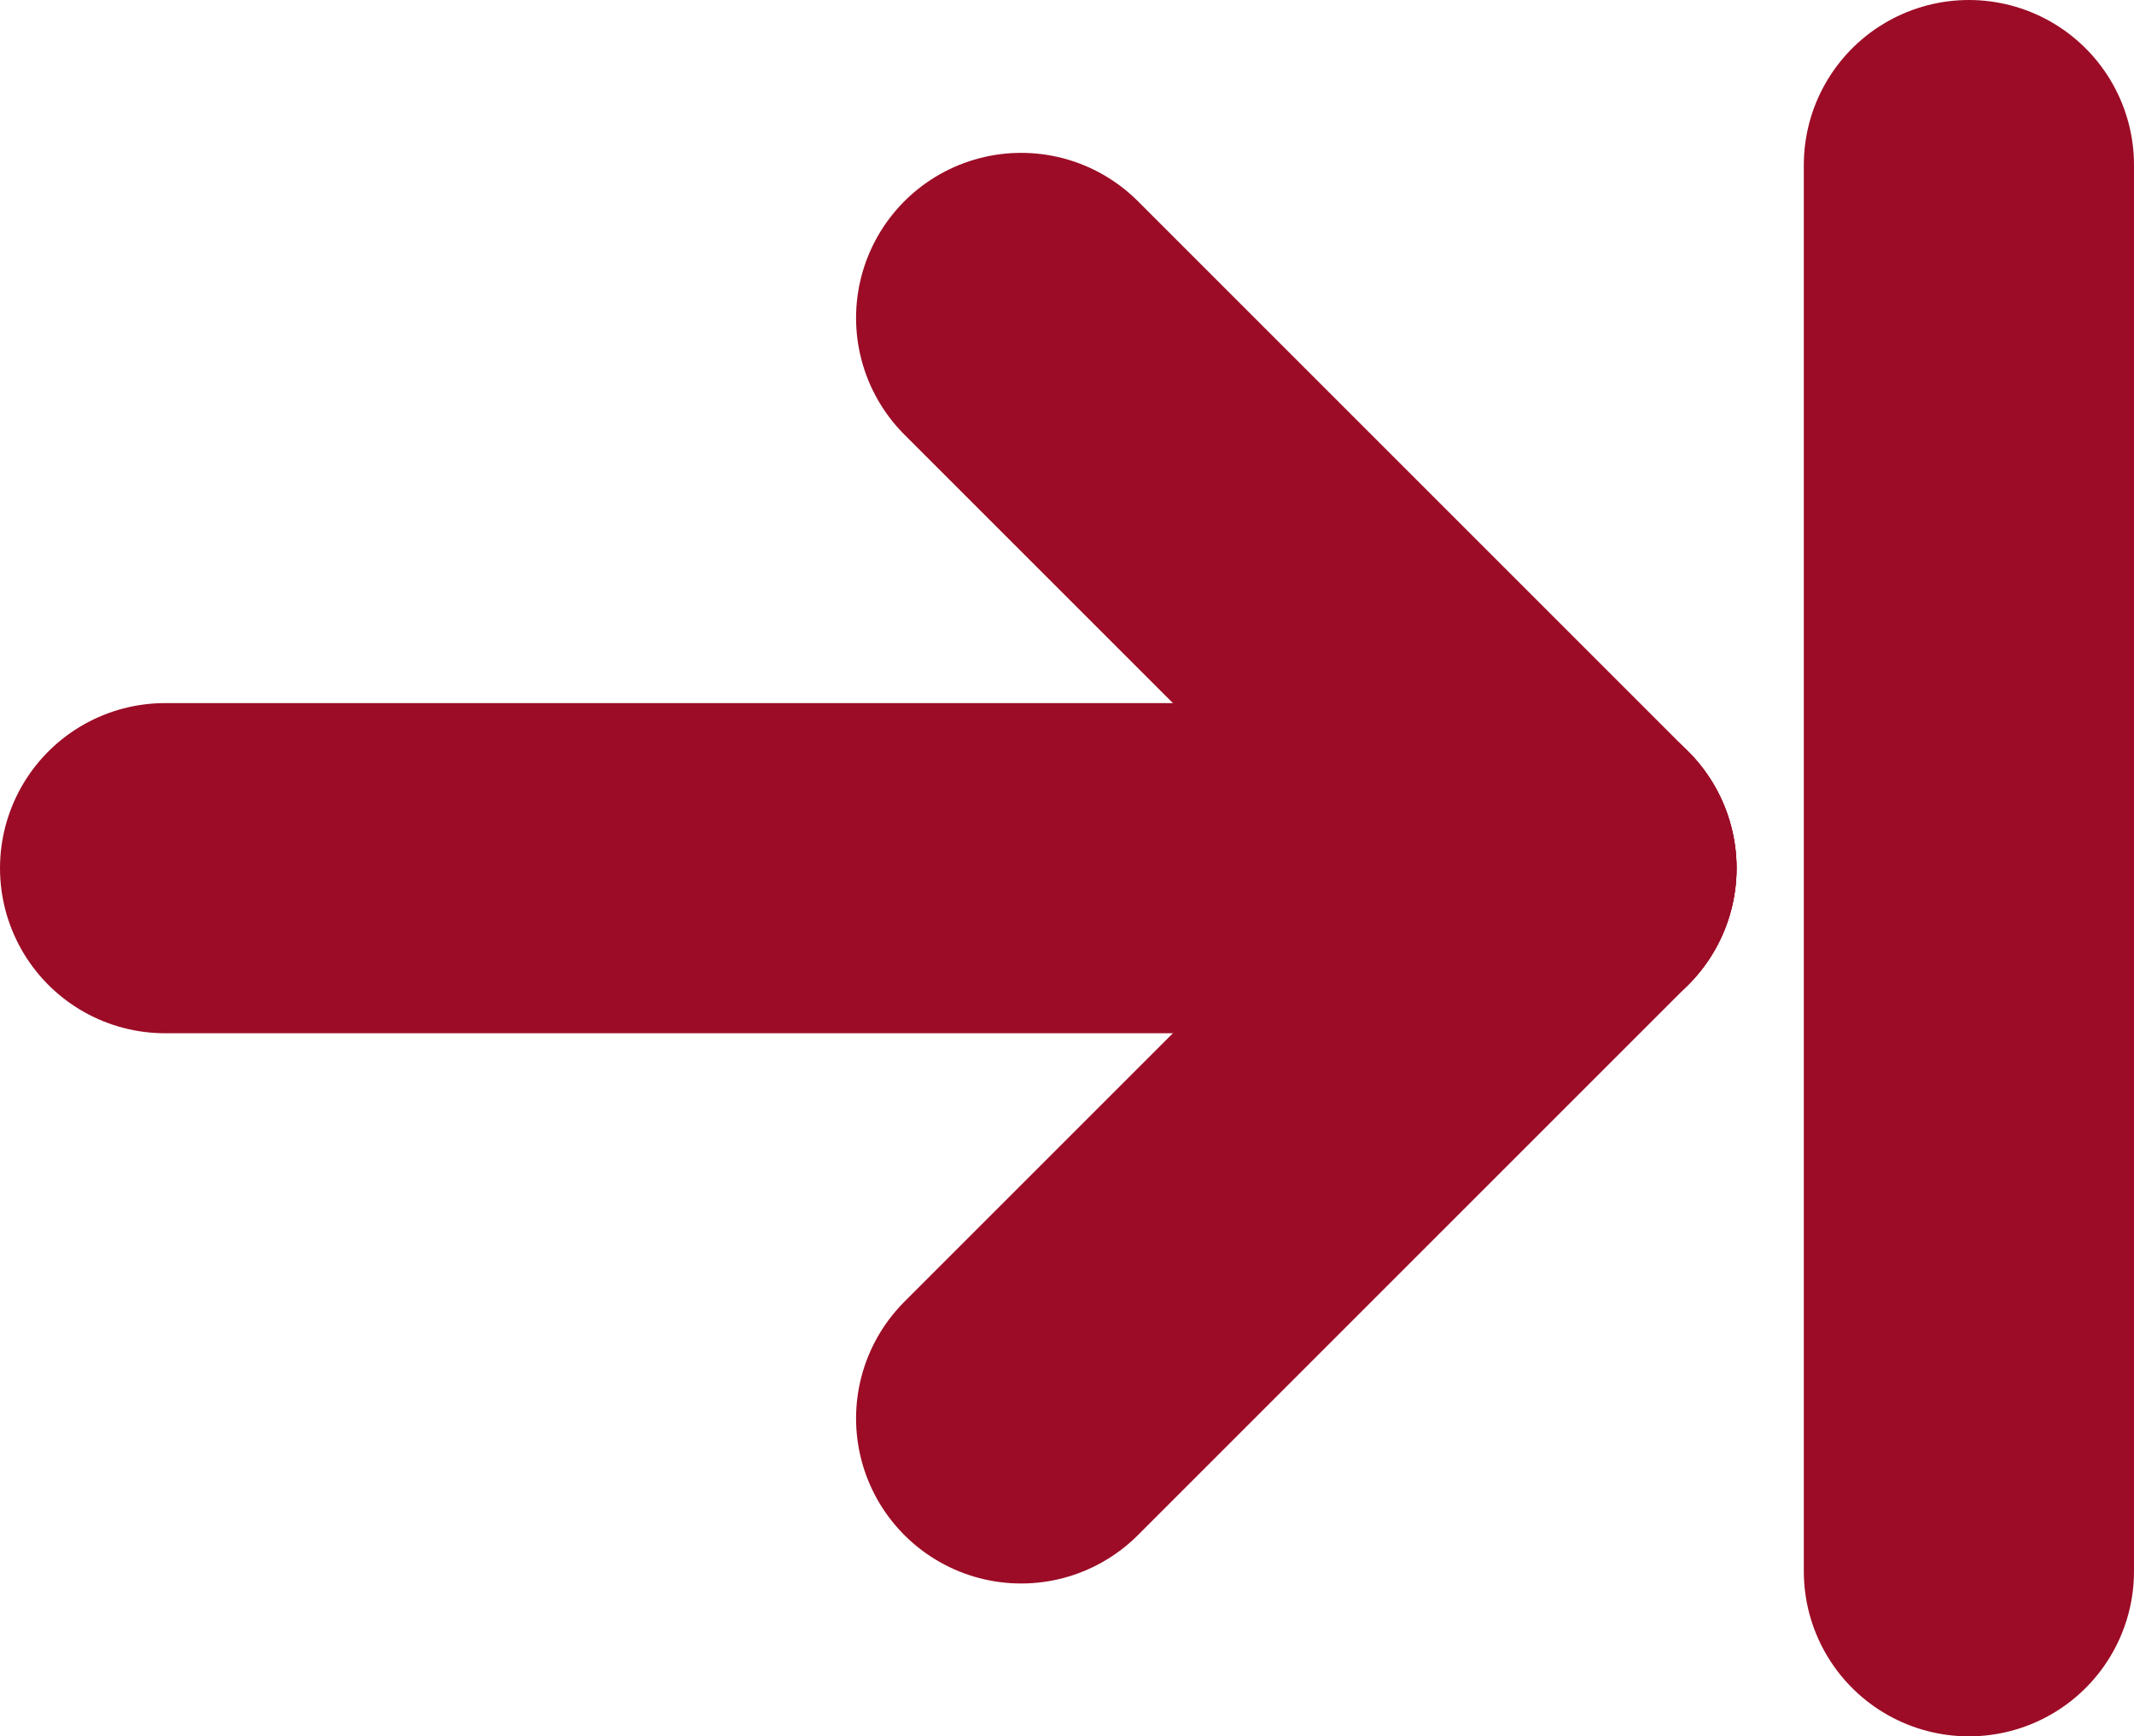 <svg xmlns="http://www.w3.org/2000/svg" width="19.389" height="15.778" viewBox="0 0 19.389 15.778">
  <g id="Gruppe_523" data-name="Gruppe 523" transform="translate(989.278 4576.889) rotate(180)">
    <g id="Gruppe_519" data-name="Gruppe 519" transform="translate(980 4574) rotate(180)">
      <line id="Linie_18" data-name="Linie 18" x2="5" y2="5" stroke-width="3" stroke="#9c0c26" stroke-linecap="round" stroke-linejoin="round" fill="none"/>
      <line id="Linie_19" data-name="Linie 19" y1="5" x2="5" transform="translate(0 5)" fill="none" stroke="#9c0c26" stroke-linecap="round" stroke-linejoin="round" stroke-width="3"/>
    </g>
    <line id="Linie_21" data-name="Linie 21" x2="12.778" transform="translate(987.778 4569) rotate(180)" fill="none" stroke="#9c0c26" stroke-linecap="round" stroke-linejoin="round" stroke-width="3"/>
    <line id="Linie_22" data-name="Linie 22" x2="12.778" transform="translate(971.389 4562.611) rotate(90)" fill="none" stroke="#9c0c26" stroke-linecap="round" stroke-linejoin="round" stroke-width="3"/>
  </g>
</svg>
